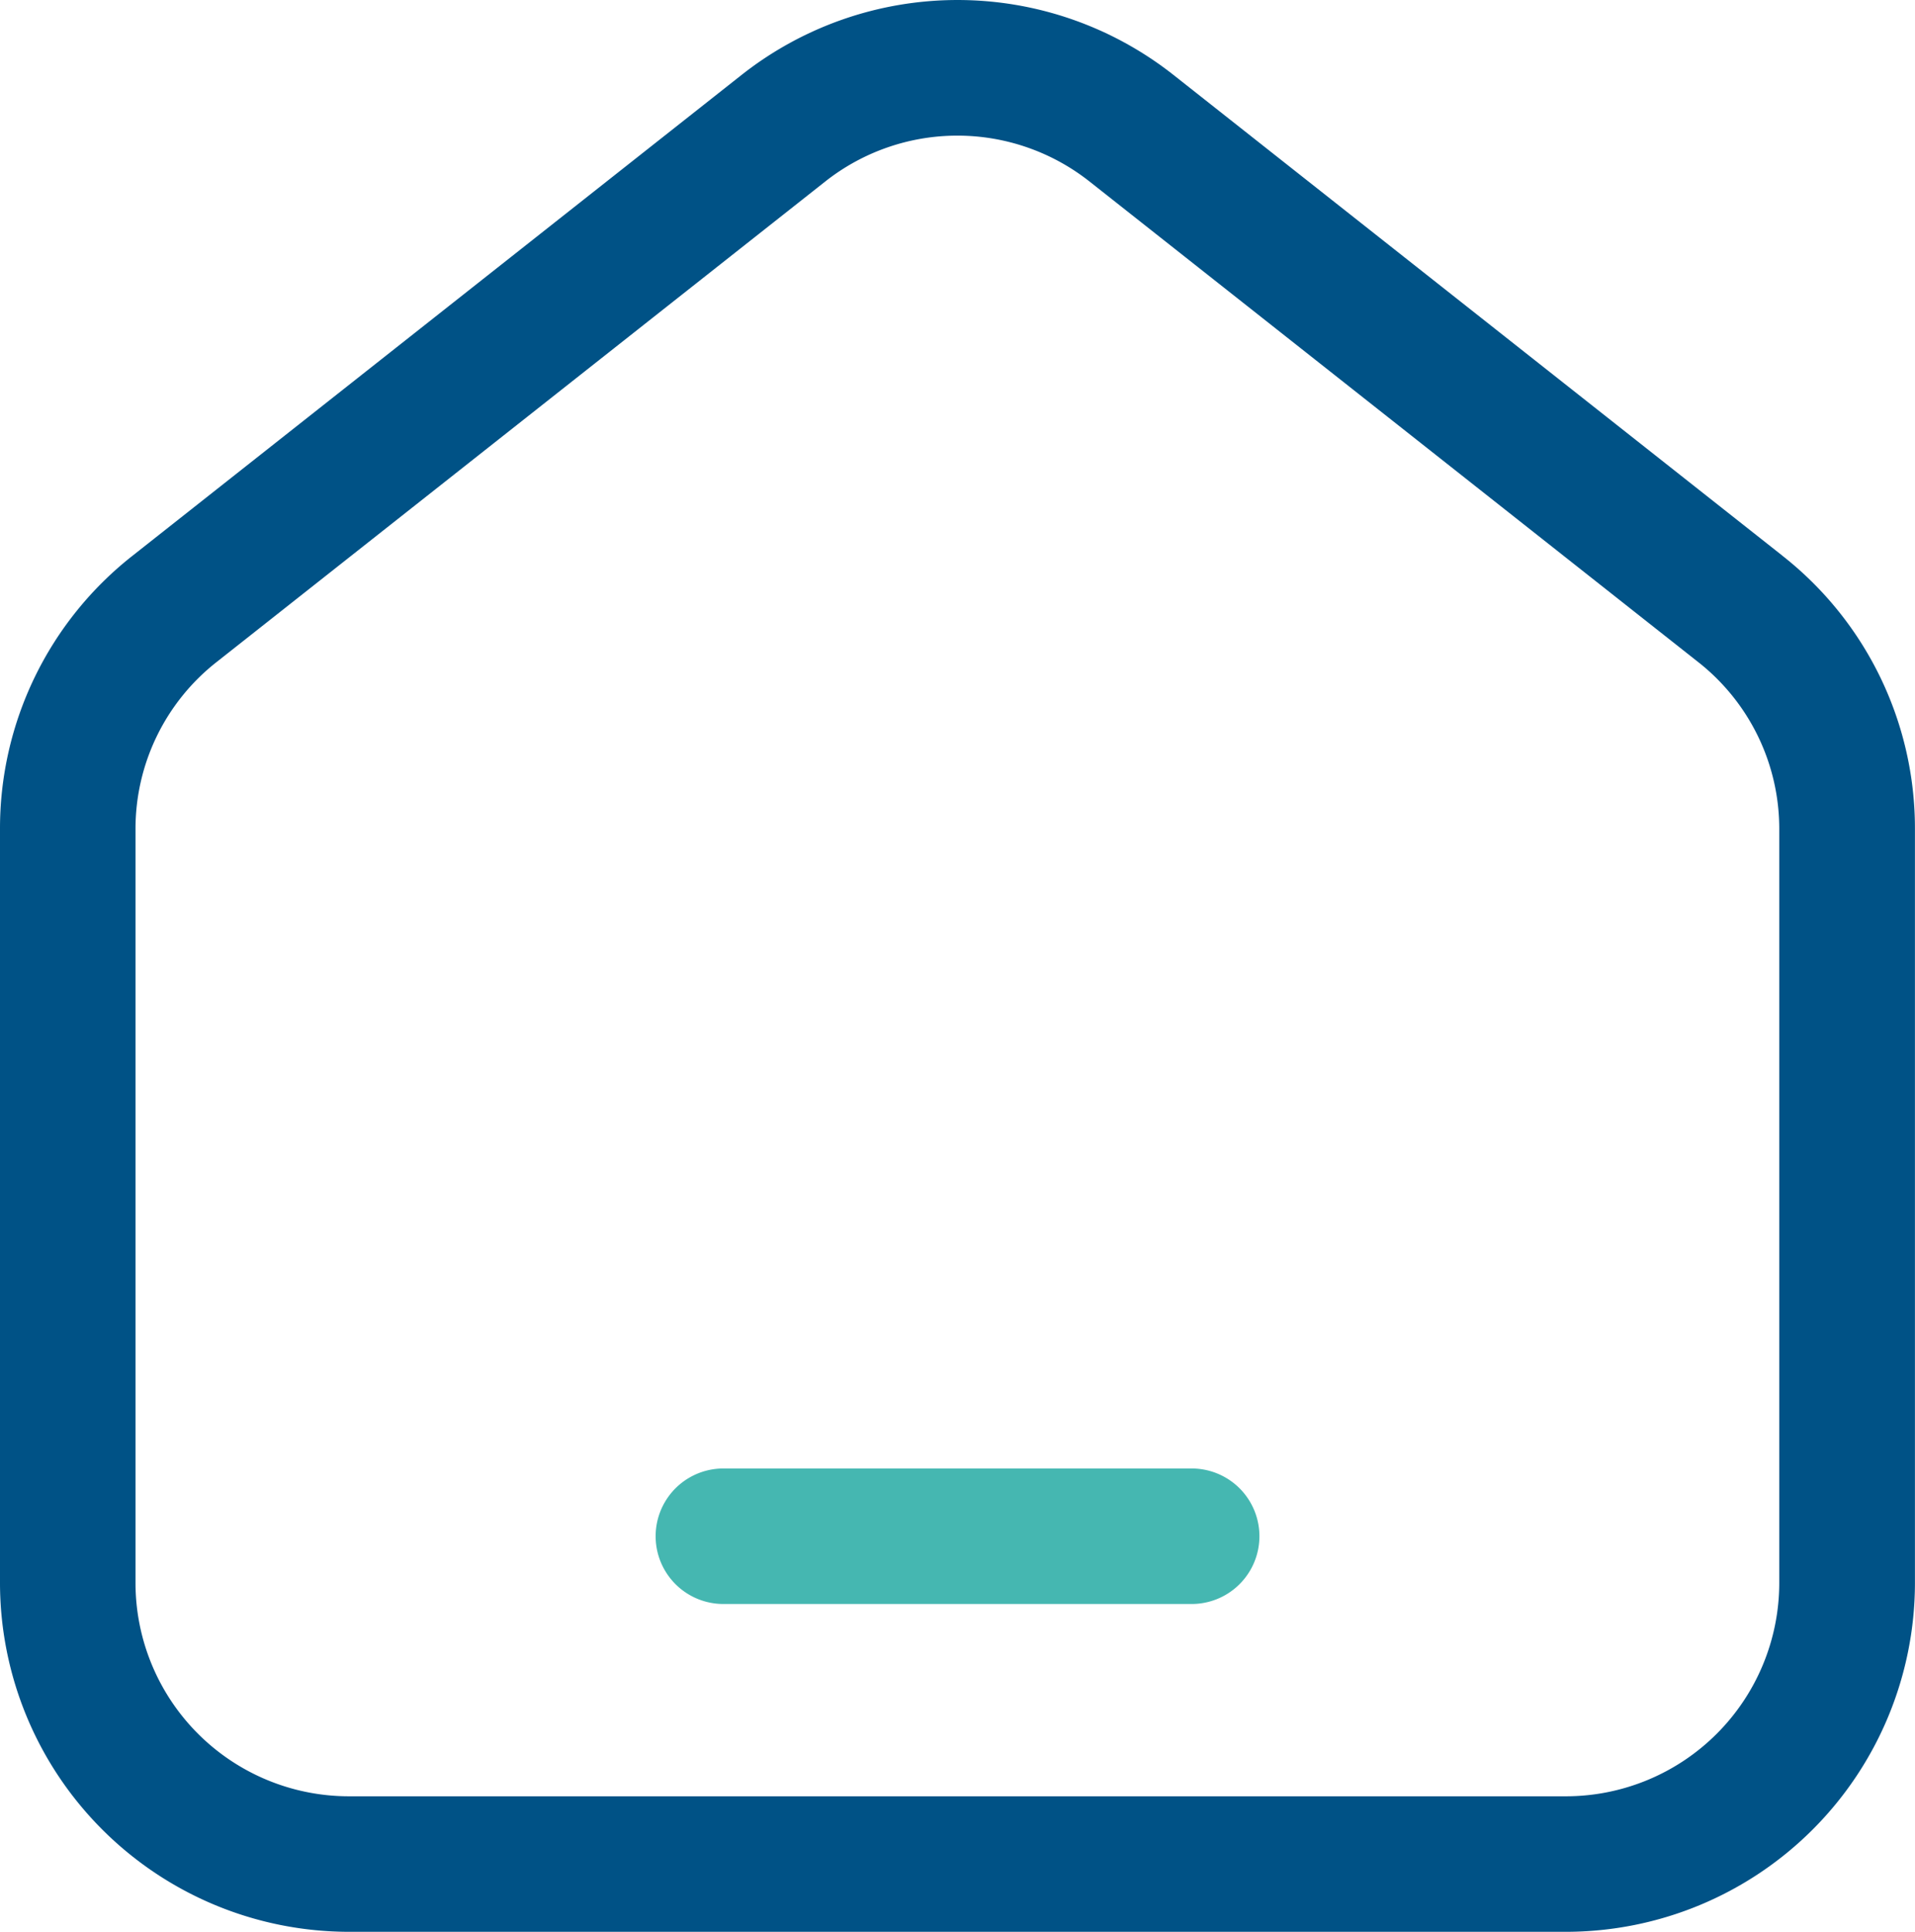 <svg id="Component_47_4" data-name="Component 47 – 4" xmlns="http://www.w3.org/2000/svg" width="32.646" height="32.93" viewBox="0 0 32.646 32.93">
  <path id="Path_182" data-name="Path 182" d="M30.385,9.472,20.007,1.279a5.944,5.944,0,0,0-7.367,0L2.261,9.472A5.911,5.911,0,0,0,0,14.138V26.985A5.952,5.952,0,0,0,5.945,32.93H26.7a5.952,5.952,0,0,0,5.945-5.945V14.138a5.91,5.91,0,0,0-2.261-4.666M26.7,30.62H5.945A3.639,3.639,0,0,1,2.31,26.985V14.138a3.614,3.614,0,0,1,1.383-2.853L14.071,3.092a3.635,3.635,0,0,1,4.5,0l10.378,8.193a3.615,3.615,0,0,1,1.383,2.853V26.985A3.639,3.639,0,0,1,26.7,30.62" fill="#005286" fill-rule="evenodd"/>
  <path id="Path_183" data-name="Path 183" d="M1049.8,70.5V85.016l1.319,2.226,1.9,1.072,2.8.742h20.368l2.886-1.814,1.072-2.886V70.008l-3.216-3.628-7.916-6.267-3.3-2.062-2.886.577-2.639,1.484-8.246,6.679-1.237,2.062Z" transform="translate(-1048.354 -57.035)" fill="#005286" opacity="0"/>
  <rect id="Rectangle_64" data-name="Rectangle 64" width="32.646" height="32.93" fill="none"/>
  <path id="Path_181" data-name="Path 181" d="M142.355,298.361h-7.983a1.155,1.155,0,0,0,0,2.31h7.983a1.155,1.155,0,0,0,0-2.31" transform="translate(-122.04 -273.329)" fill="#45b7b1" fill-rule="evenodd"/>
</svg>
